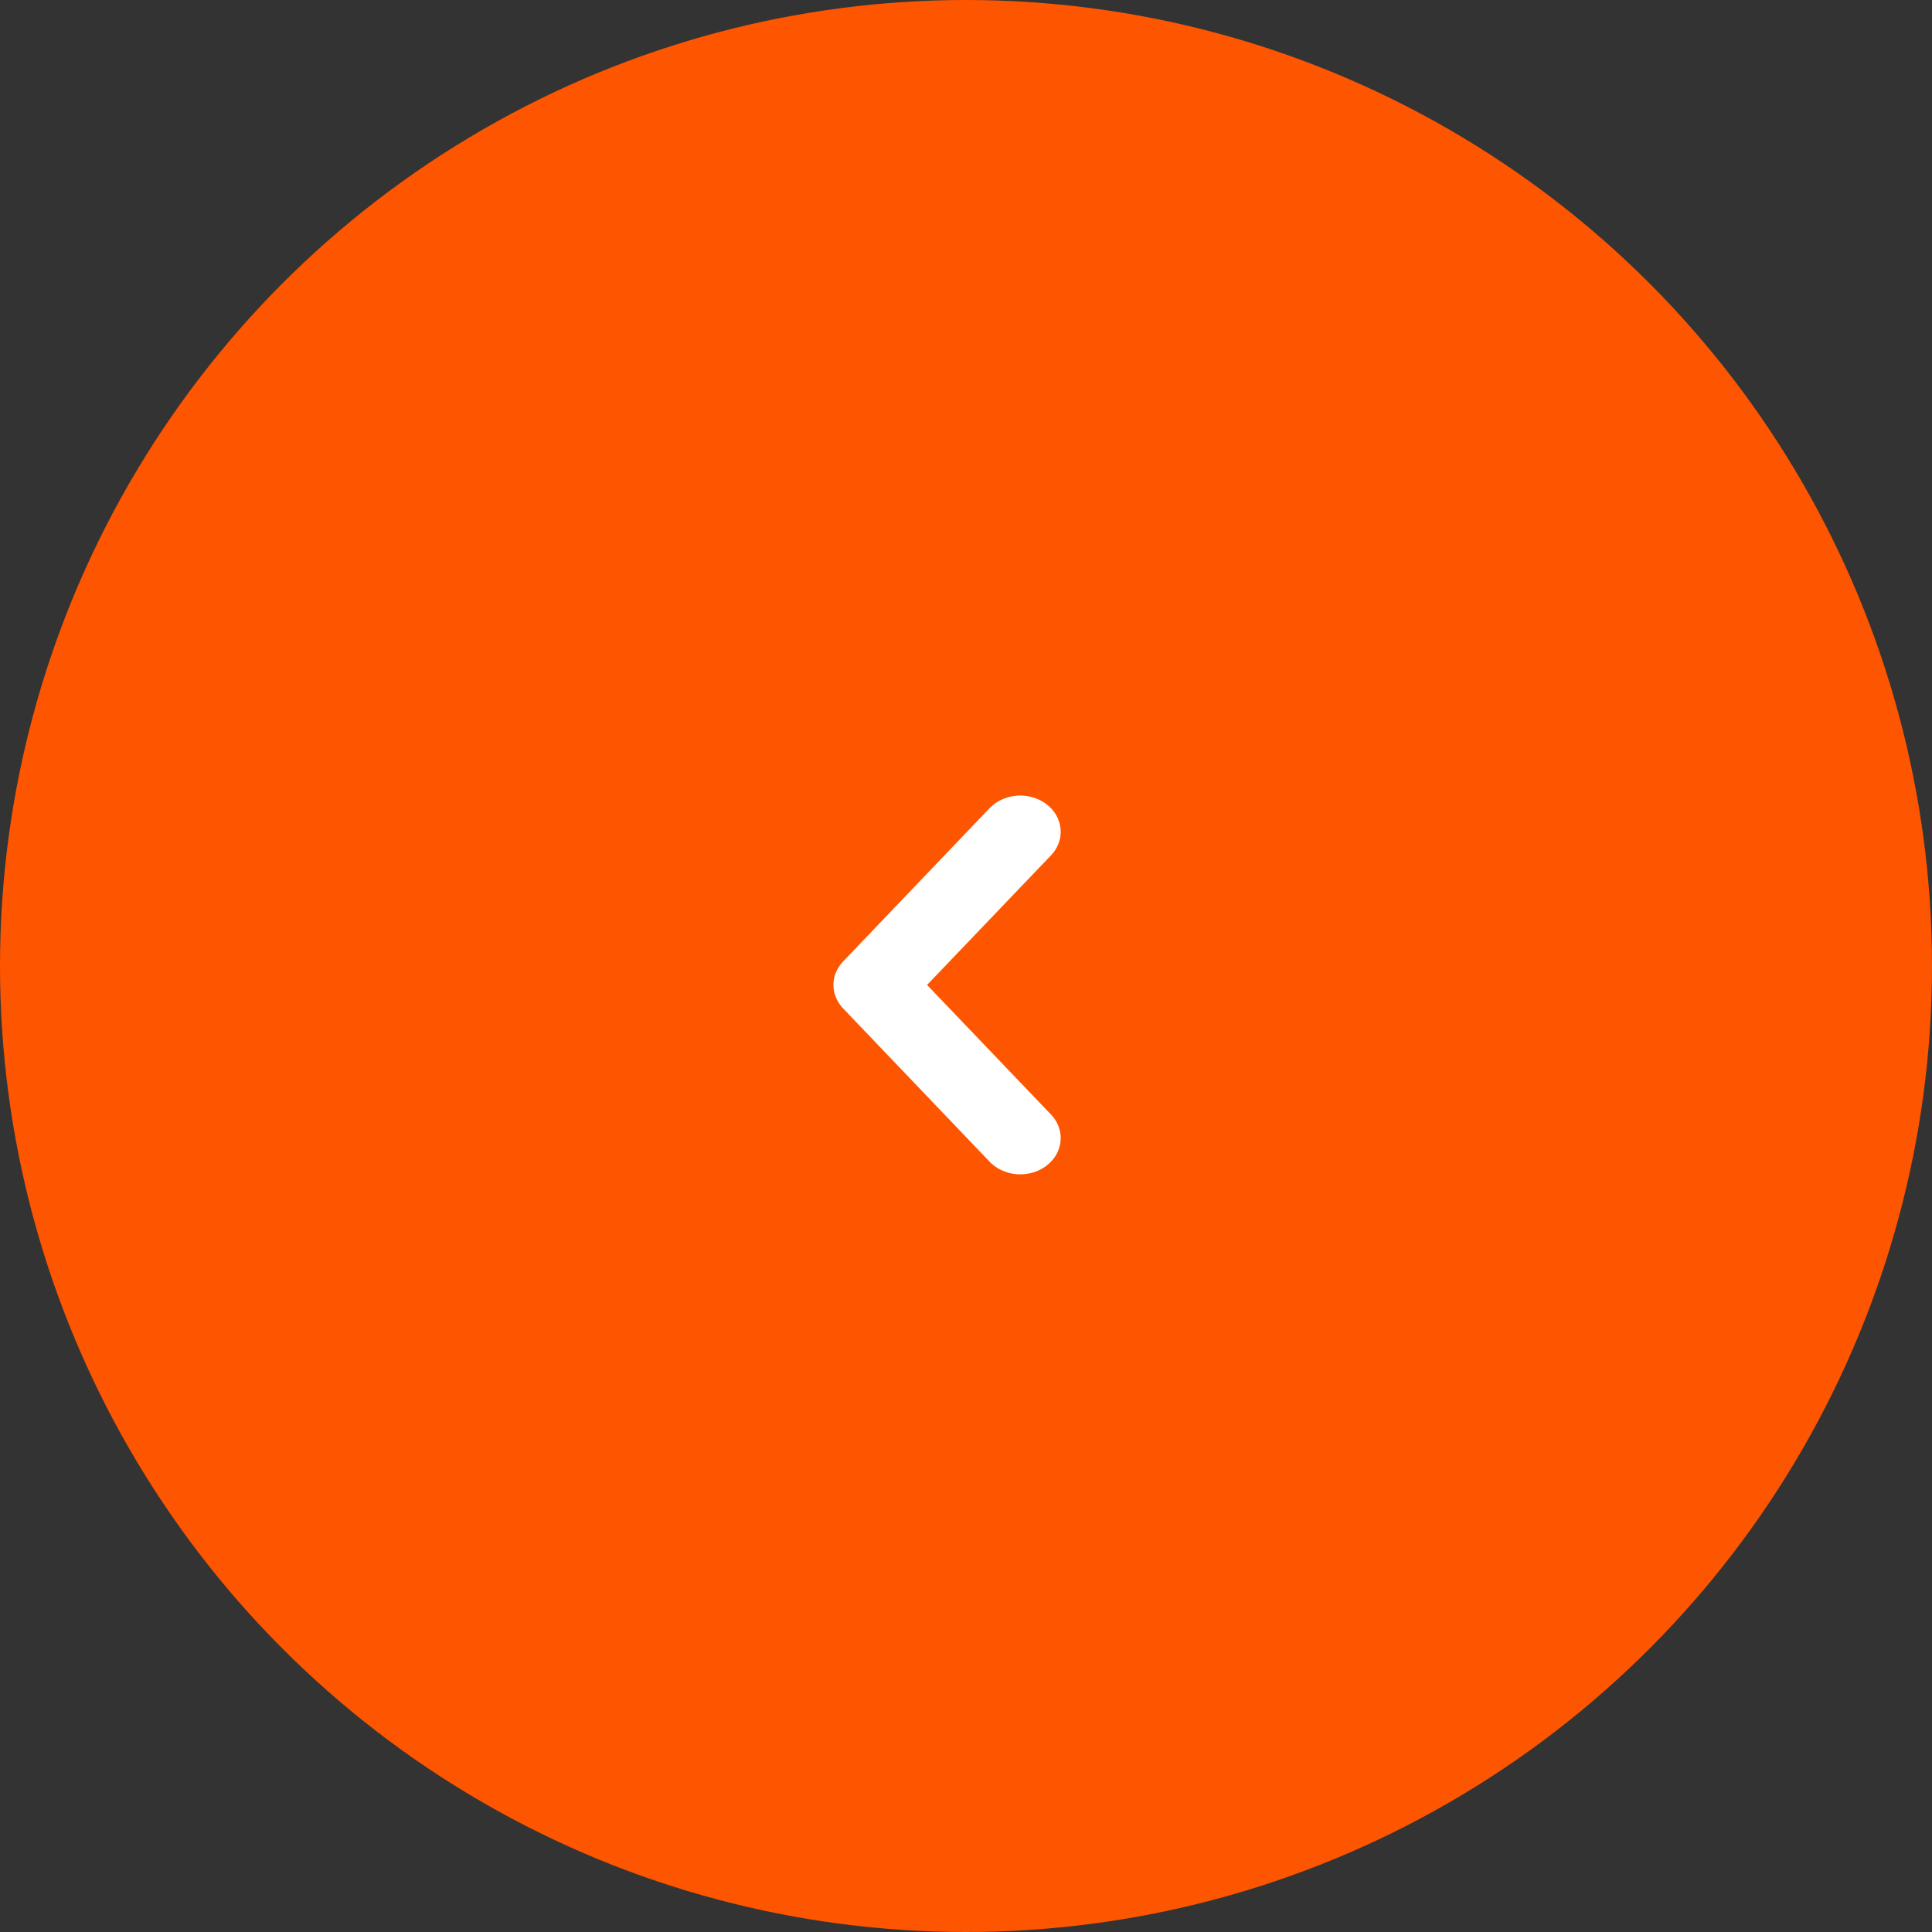 <?xml version="1.0" encoding="UTF-8"?> <svg xmlns="http://www.w3.org/2000/svg" width="51" height="51" viewBox="0 0 51 51" fill="none"><rect x="0" y="0" width="51" height="51" fill="#333333" stroke="none"/><circle cx="25.5" cy="25.5" r="25.5" fill="#FE5500"></circle><path d="M22.005 25.91C22.026 25.714 22.114 25.528 22.258 25.378L26.1 21.358C26.189 21.258 26.3 21.175 26.426 21.115C26.552 21.054 26.691 21.016 26.833 21.004C26.975 20.992 27.119 21.006 27.255 21.045C27.392 21.084 27.518 21.147 27.627 21.23C27.735 21.313 27.824 21.416 27.888 21.53C27.952 21.645 27.989 21.77 27.998 21.898C28.007 22.026 27.987 22.155 27.939 22.276C27.892 22.397 27.817 22.508 27.721 22.603L24.472 26L27.721 29.397C27.817 29.492 27.892 29.603 27.939 29.724C27.987 29.845 28.007 29.974 27.998 30.102C27.989 30.23 27.952 30.355 27.888 30.47C27.824 30.584 27.735 30.687 27.627 30.77C27.518 30.853 27.392 30.916 27.255 30.955C27.119 30.994 26.975 31.008 26.833 30.996C26.691 30.984 26.552 30.946 26.426 30.885C26.3 30.825 26.189 30.742 26.1 30.642L22.258 26.622C22.165 26.525 22.094 26.412 22.051 26.289C22.007 26.167 21.991 26.038 22.005 25.91Z" fill="white"></path></svg> 